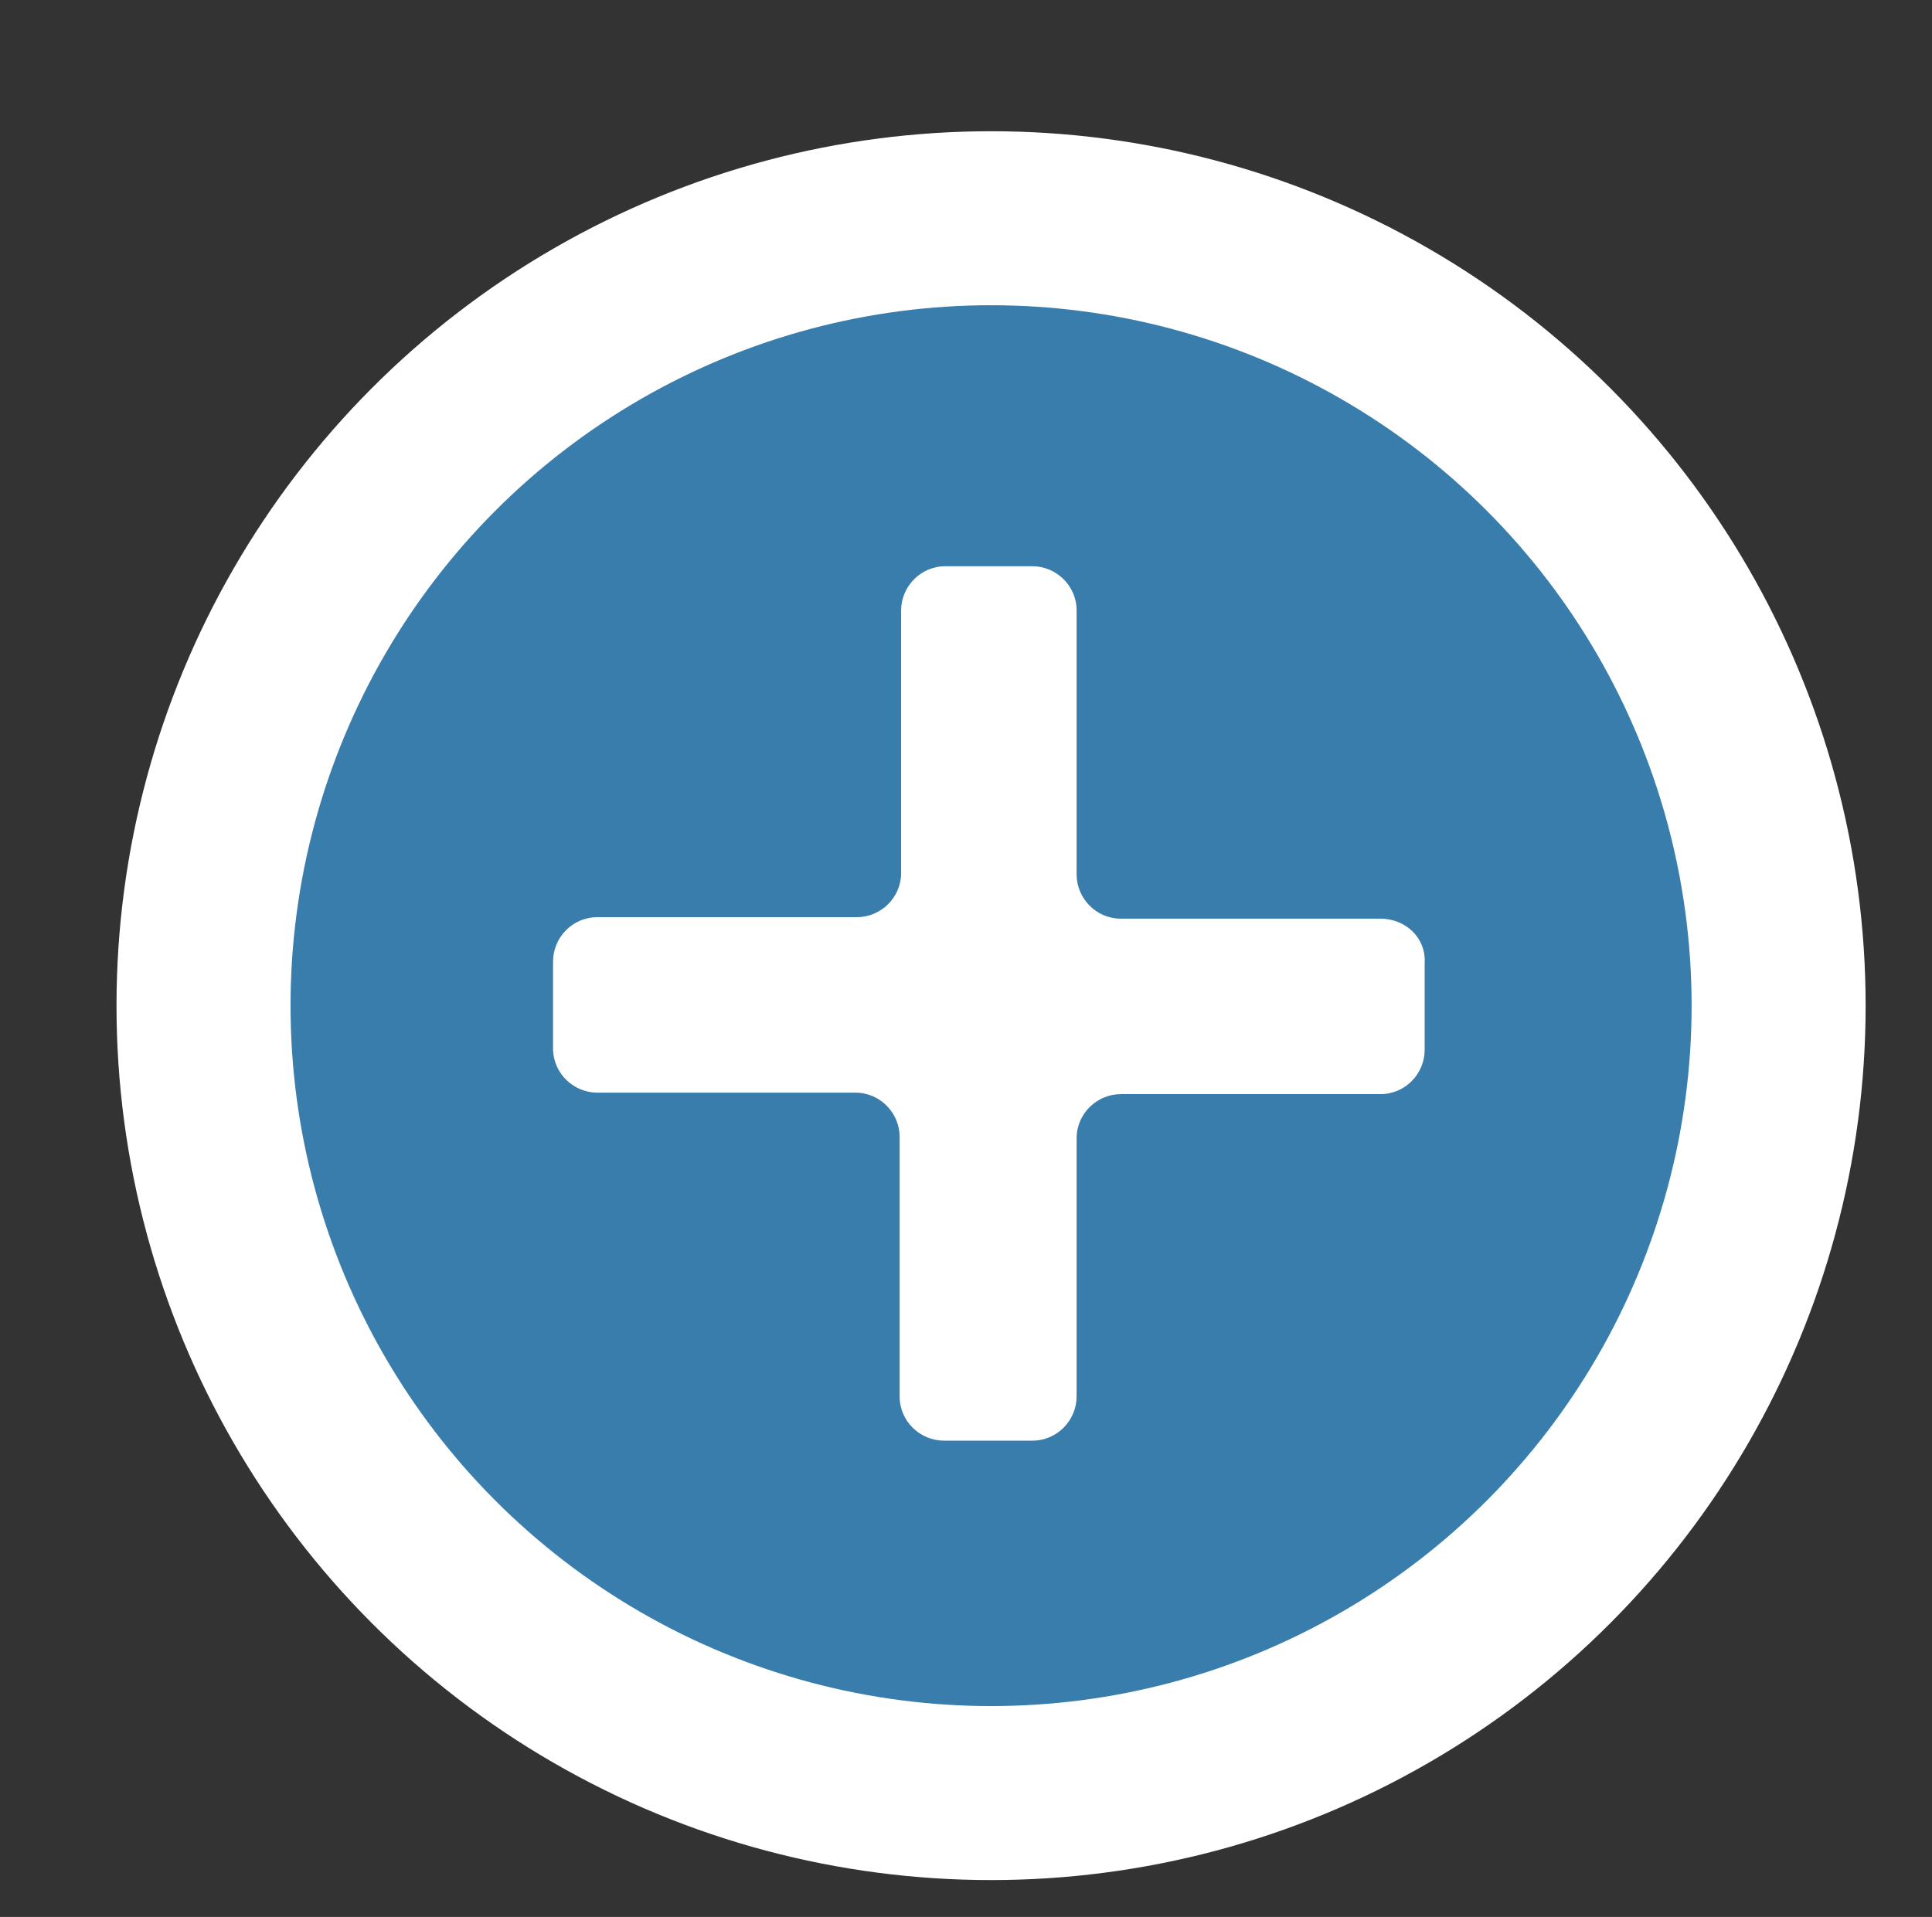 <?xml version="1.0" encoding="UTF-8"?> <!-- Generator: Adobe Illustrator 24.0.0, SVG Export Plug-In . SVG Version: 6.00 Build 0) --> <svg xmlns="http://www.w3.org/2000/svg" xmlns:xlink="http://www.w3.org/1999/xlink" version="1.1" id="Capa_1" x="0px" y="0px" viewBox="0 0 131 130" style="enable-background:new 0 0 131 130;" xml:space="preserve"><rect x="0" y="0" width="131" height="130" fill="#333333" stroke="none"/> <style type="text/css"> .st0{fill:#FFFFFF;} .st1{fill:#397DAD;} </style> <circle class="st0" cx="67.2" cy="68.2" r="59.3"></circle> <circle class="st1" cx="67.2" cy="68.2" r="47.5"></circle> <path class="st0" d="M93.6,62.3H76c-1.7,0-3-1.4-3-3V41.4c0-1.7-1.4-3-3-3h-5.9c-1.7,0-3,1.4-3,3v17.8c0,1.7-1.4,3-3,3H40.5 c-1.7,0-3,1.4-3,3v5.9c0,1.7,1.4,3,3,3H58c1.7,0,3,1.4,3,3v17.6c0,1.7,1.4,3,3,3H70c1.7,0,3-1.4,3-3V77.2c0-1.7,1.4-3,3-3h17.6 c1.7,0,3-1.4,3-3v-5.9C96.7,63.6,95.3,62.3,93.6,62.3z"></path> </svg> 